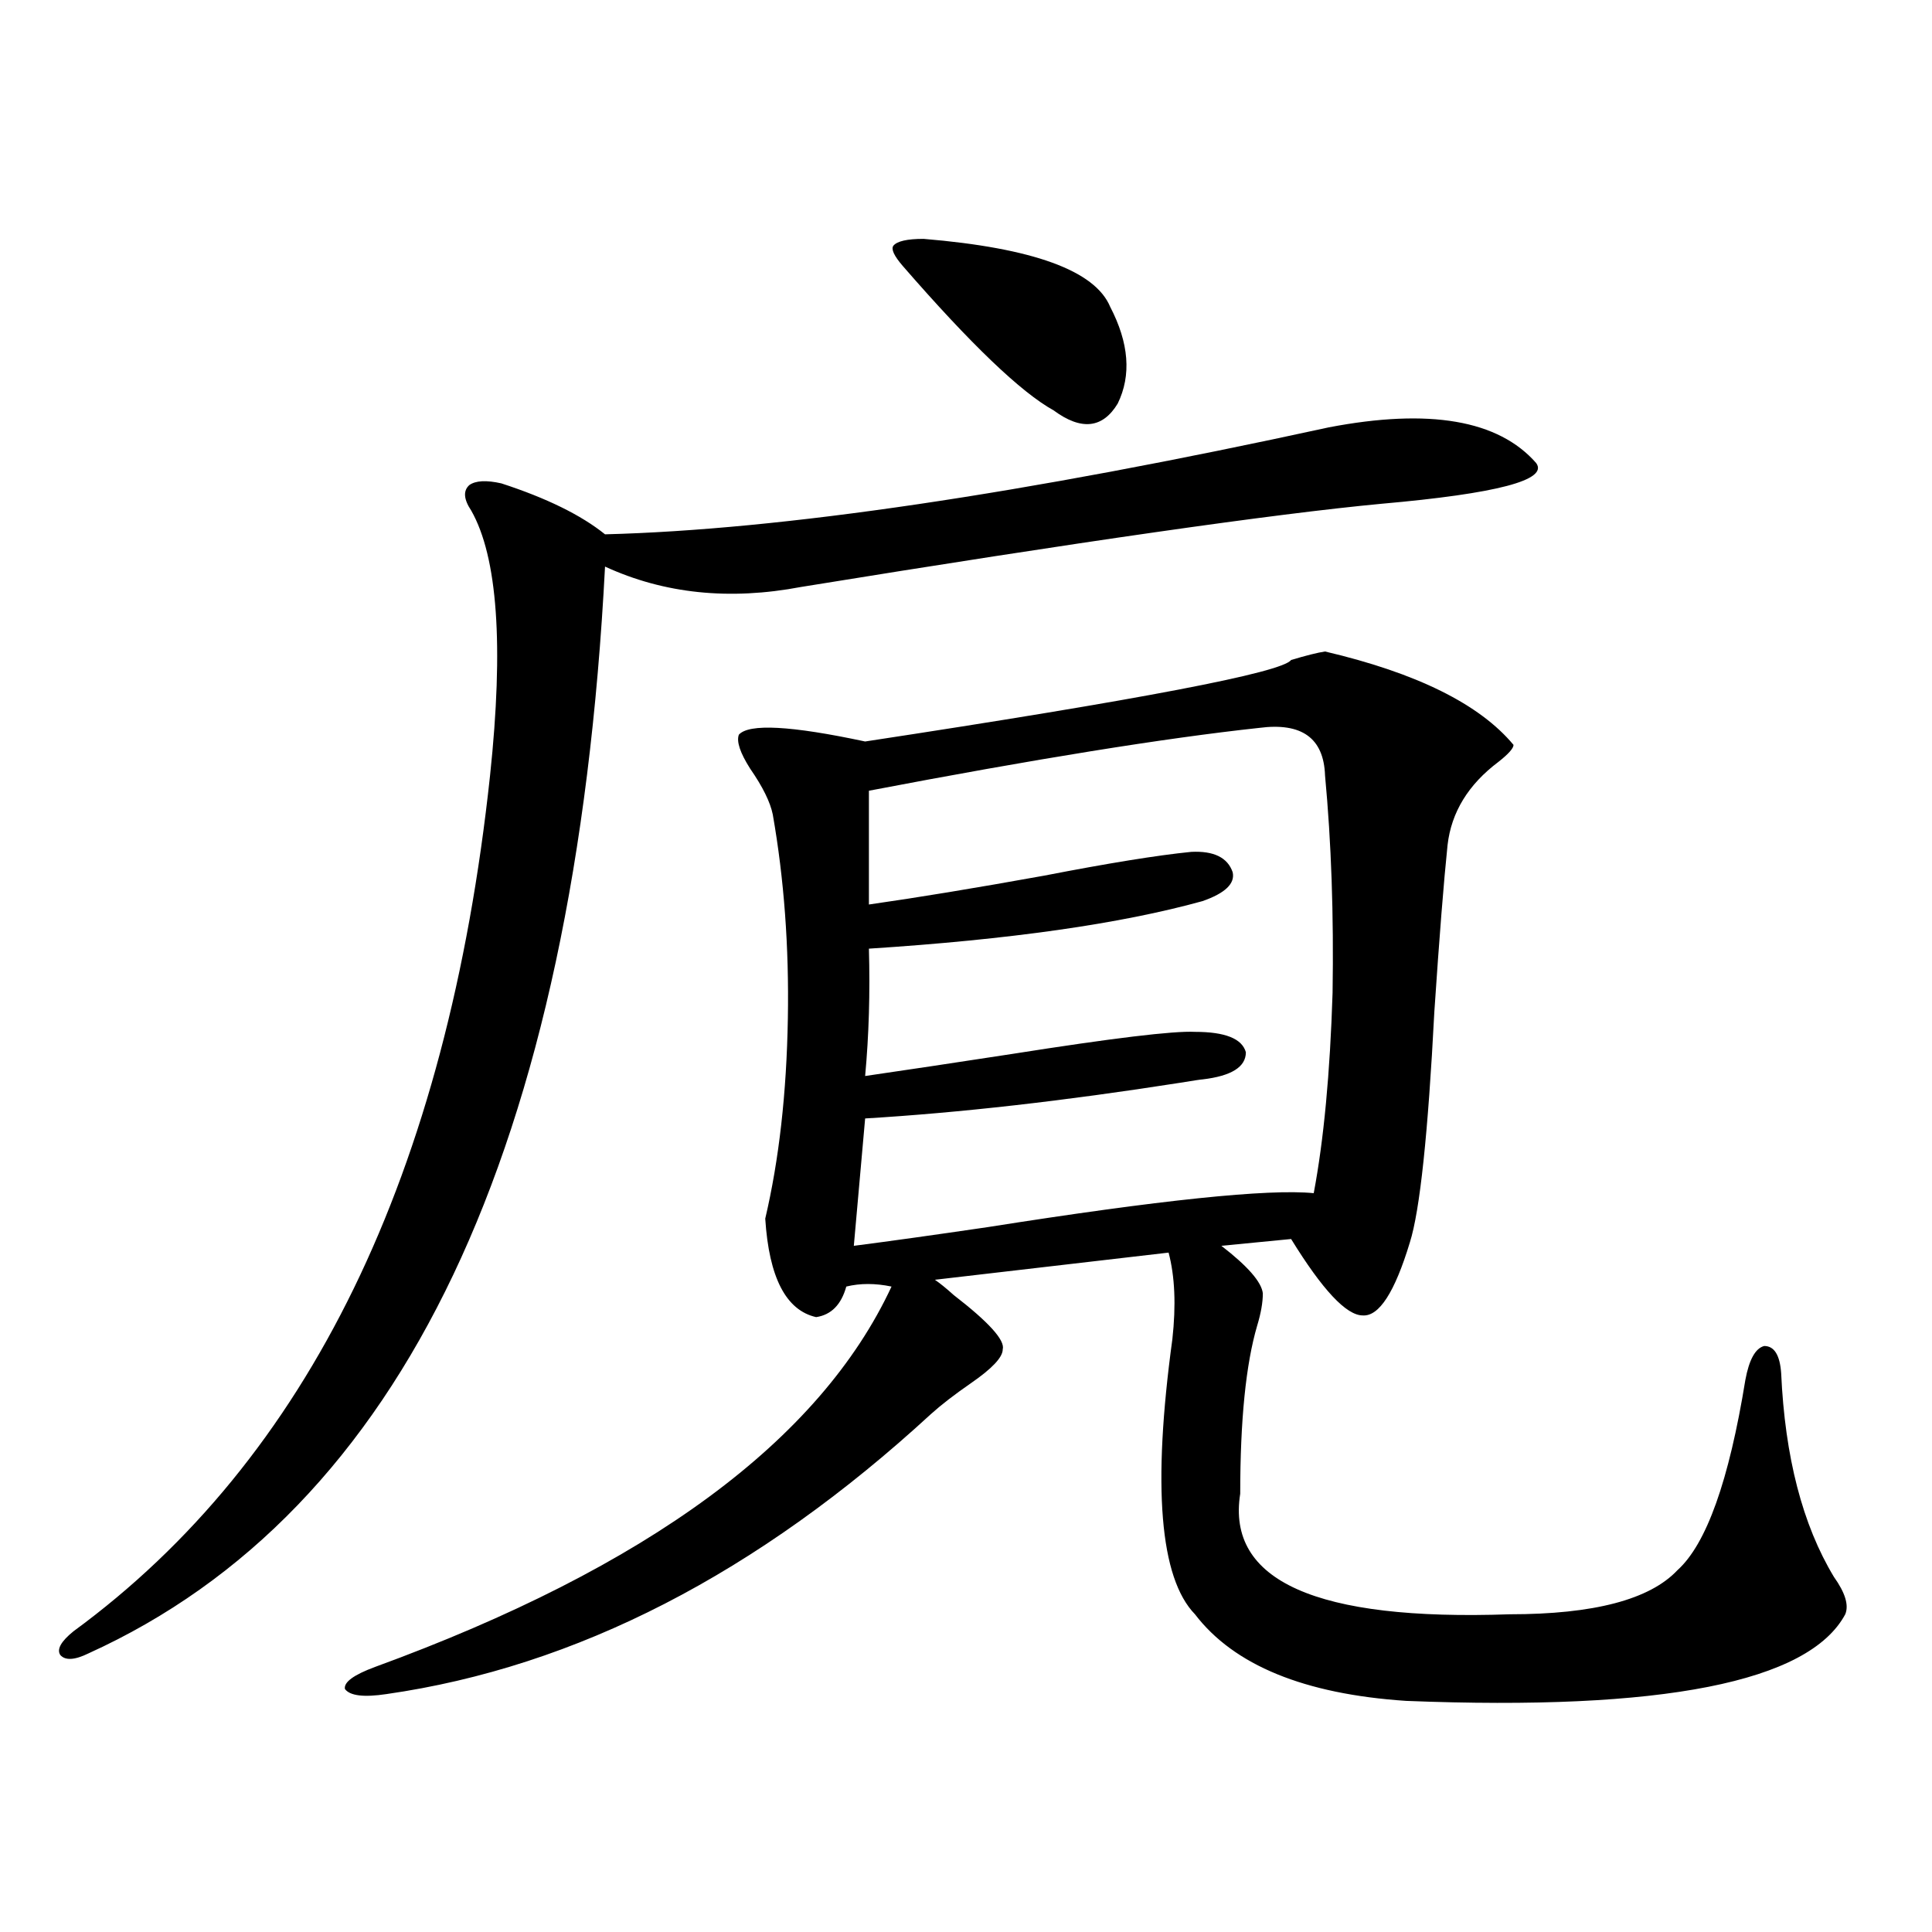 <?xml version="1.0" encoding="utf-8"?>
<!-- Generator: Adobe Illustrator 16.0.0, SVG Export Plug-In . SVG Version: 6.00 Build 0)  -->
<!DOCTYPE svg PUBLIC "-//W3C//DTD SVG 1.1//EN" "http://www.w3.org/Graphics/SVG/1.1/DTD/svg11.dtd">
<svg version="1.1" id="图层_1" xmlns="http://www.w3.org/2000/svg" xmlns:xlink="http://www.w3.org/1999/xlink" x="0px" y="0px"
	 width="1000px" height="1000px" viewBox="0 0 1000 1000" enable-background="new 0 0 1000 1000" xml:space="preserve">
<path d="M687.789,221.195c52.026-9.956,87.803-3.804,107.314,18.457c6.494,8.789-20.167,15.82-79.998,21.094
	c-55.944,5.273-156.094,19.639-300.48,43.066c-37.072,7.031-70.898,3.516-101.461-10.547
	c-15.609,301.177-104.723,488.672-267.311,562.5c-7.165,3.516-12.042,3.805-14.634,0.879c-1.951-2.938,0.32-7.031,6.829-12.305
	c121.613-89.058,193.486-236.714,215.604-442.969c7.149-67.373,3.902-113.076-9.756-137.109c-3.902-5.85-4.238-10.244-0.976-13.184
	c3.247-2.334,8.78-2.637,16.585-0.879c23.414,7.622,41.295,16.411,53.657,26.367C404.213,274.232,529.088,255.775,687.789,221.195z
	 M685.837,337.211c47.469,11.138,79.998,27.246,97.559,48.34c0,1.758-2.607,4.697-7.805,8.789
	c-15.609,11.729-24.39,26.079-26.341,43.066c-1.951,18.76-4.238,47.461-6.829,86.133c-3.262,63.281-7.485,103.135-12.683,119.531
	c-7.805,25.791-15.945,38.384-24.39,37.793c-8.46,0-20.823-13.184-37.072-39.551l-36.097,3.516
	c13.658,10.547,20.807,18.76,21.463,24.609c0,4.697-0.976,10.259-2.927,16.699c-5.854,19.927-8.78,48.931-8.78,87.012
	c-7.164,45.127,39.344,65.918,139.509,62.402c43.566,0,72.513-7.621,86.827-22.852c14.954-13.472,26.661-46.279,35.121-98.438
	c1.951-10.547,5.198-16.396,9.756-17.578c5.198,0,8.125,4.697,8.78,14.063c1.951,43.369,11.051,78.525,27.316,105.469
	c5.854,8.213,7.805,14.64,5.854,19.336c-18.872,35.156-94.632,50.098-227.312,44.824c-52.682-3.516-89.114-18.457-109.266-44.824
	c-18.216-18.745-22.118-66.206-11.707-142.383c1.951-17.578,1.296-32.52-1.951-44.824l-120.973,14.063
	c2.591,1.758,5.854,4.395,9.756,7.91c18.201,14.063,26.661,23.442,25.365,28.125c0,4.106-5.533,9.971-16.585,17.578
	c-8.46,5.864-15.289,11.138-20.487,15.82c-89.754,82.617-183.746,130.957-281.944,145.02c-11.707,1.758-18.872,0.879-21.463-2.637
	c-0.656-3.516,4.542-7.333,15.609-11.426c141.125-51.553,230.238-117.183,267.311-196.875c-8.46-1.758-16.265-1.758-23.414,0
	c-2.607,9.38-7.805,14.653-15.609,15.82c-15.609-3.516-24.39-20.503-26.341-50.977c7.149-30.459,11.052-65.039,11.707-103.711
	c0.64-36.914-1.951-72.07-7.805-105.469c-1.311-6.44-5.213-14.351-11.707-23.73c-5.213-8.198-7.165-14.063-5.854-17.578
	c5.198-5.85,26.981-4.683,65.364,3.516c142.436-21.67,215.925-35.732,220.482-42.188
	C676.082,339.271,681.935,337.802,685.837,337.211z M651.692,376.762c-48.779,5.273-116.095,16.123-201.946,32.52v58.887
	c24.71-3.516,54.953-8.486,90.729-14.941c33.17-6.44,58.535-10.547,76.096-12.305c11.707-0.576,18.856,2.939,21.463,10.547
	c1.296,5.864-3.902,10.85-15.609,14.941c-42.285,11.729-99.845,19.927-172.679,24.609c0.64,22.852,0,44.824-1.951,65.918
	c20.152-2.925,45.517-6.729,76.096-11.426c52.026-8.198,83.565-12.002,94.632-11.426c15.609,0,24.39,3.516,26.341,10.547
	c0,7.622-7.485,12.305-22.438,14.063c-0.656,0-4.558,0.591-11.707,1.758c-59.846,9.38-114.144,15.532-162.923,18.457l-5.854,65.918
	c18.201-2.334,41.295-5.562,69.267-9.668c89.098-14.063,145.362-19.912,168.776-17.578c5.198-27.534,8.445-62.1,9.756-103.711
	c0.64-40.43-0.656-77.92-3.902-112.5C685.182,382.035,673.795,373.837,651.692,376.762z M478.038,123.637
	c56.584,4.697,88.778,16.411,96.583,35.156c9.756,18.76,11.052,35.459,3.902,50.098c-7.805,12.896-18.871,14.063-33.17,3.516
	c-16.92-9.365-42.926-34.277-78.047-74.707c-4.558-5.273-6.189-8.789-4.878-10.547C464.379,124.818,469.577,123.637,478.038,123.637
	z"/>
</svg>

